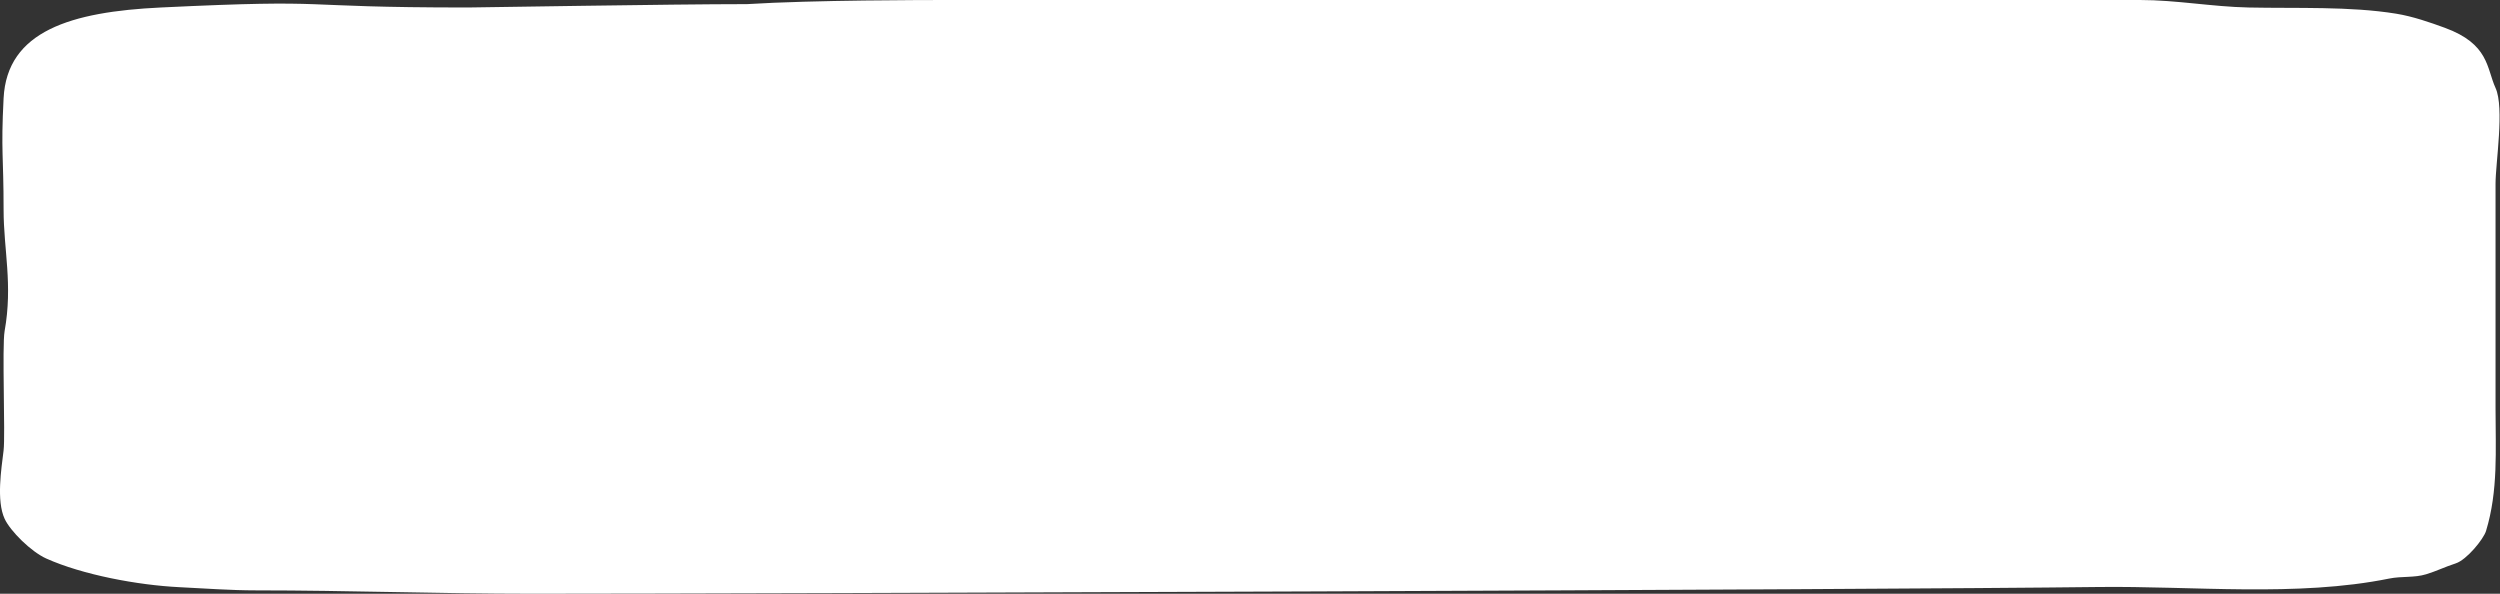 <?xml version="1.0" encoding="UTF-8"?> <svg xmlns="http://www.w3.org/2000/svg" width="560" height="133" viewBox="0 0 560 133" fill="none"><rect x="0" y="0" width="560" height="133" fill="#333333" stroke="none"/><path d="M0.806 47C0.806 55.956 2.897 63.742 1.036 74.146C0.426 77.562 1.22 97.452 0.806 100.884C0.3 105.083 -0.838 112.133 1.036 116.207C2.303 118.961 6.96 123.582 10.358 125.107C18.48 128.754 30.851 131.075 40.222 131.531C46.018 131.813 51.579 132.244 57.427 132.244C78.001 132.244 98.514 133 119.111 133C168.819 133 420.306 132.113 469.927 131.489C491.184 131.221 514.531 133.784 535.178 129.599C538.01 129.025 540.772 129.461 543.464 128.634C545.897 127.887 547.567 127.014 550.081 126.199C552.552 125.398 556.316 120.756 556.871 118.936C559.622 109.904 559 100.742 559 91.438L559 63.657L559 41.179C559 36.512 561.028 24.139 559 19.7C556.972 15.262 557.592 9.856 547.607 6.213C544.312 5.011 540.473 3.671 536.732 3.065C526.362 1.383 514.576 1.912 503.646 1.679C495.496 1.506 487.457 0 479.364 0L212.957 1.4384e-05H212.956C207.284 1.43838e-05 182.149 1.43647e-05 167.33 0.924C149.972 0.924 107.437 1.679 104.787 1.679C63.732 1.679 76.957 -0.282 35.999 1.679C15.931 2.64 1.571 6.931 0.806 22C0.189 34.155 0.806 34.733 0.806 47Z" fill="white"></path></svg> 